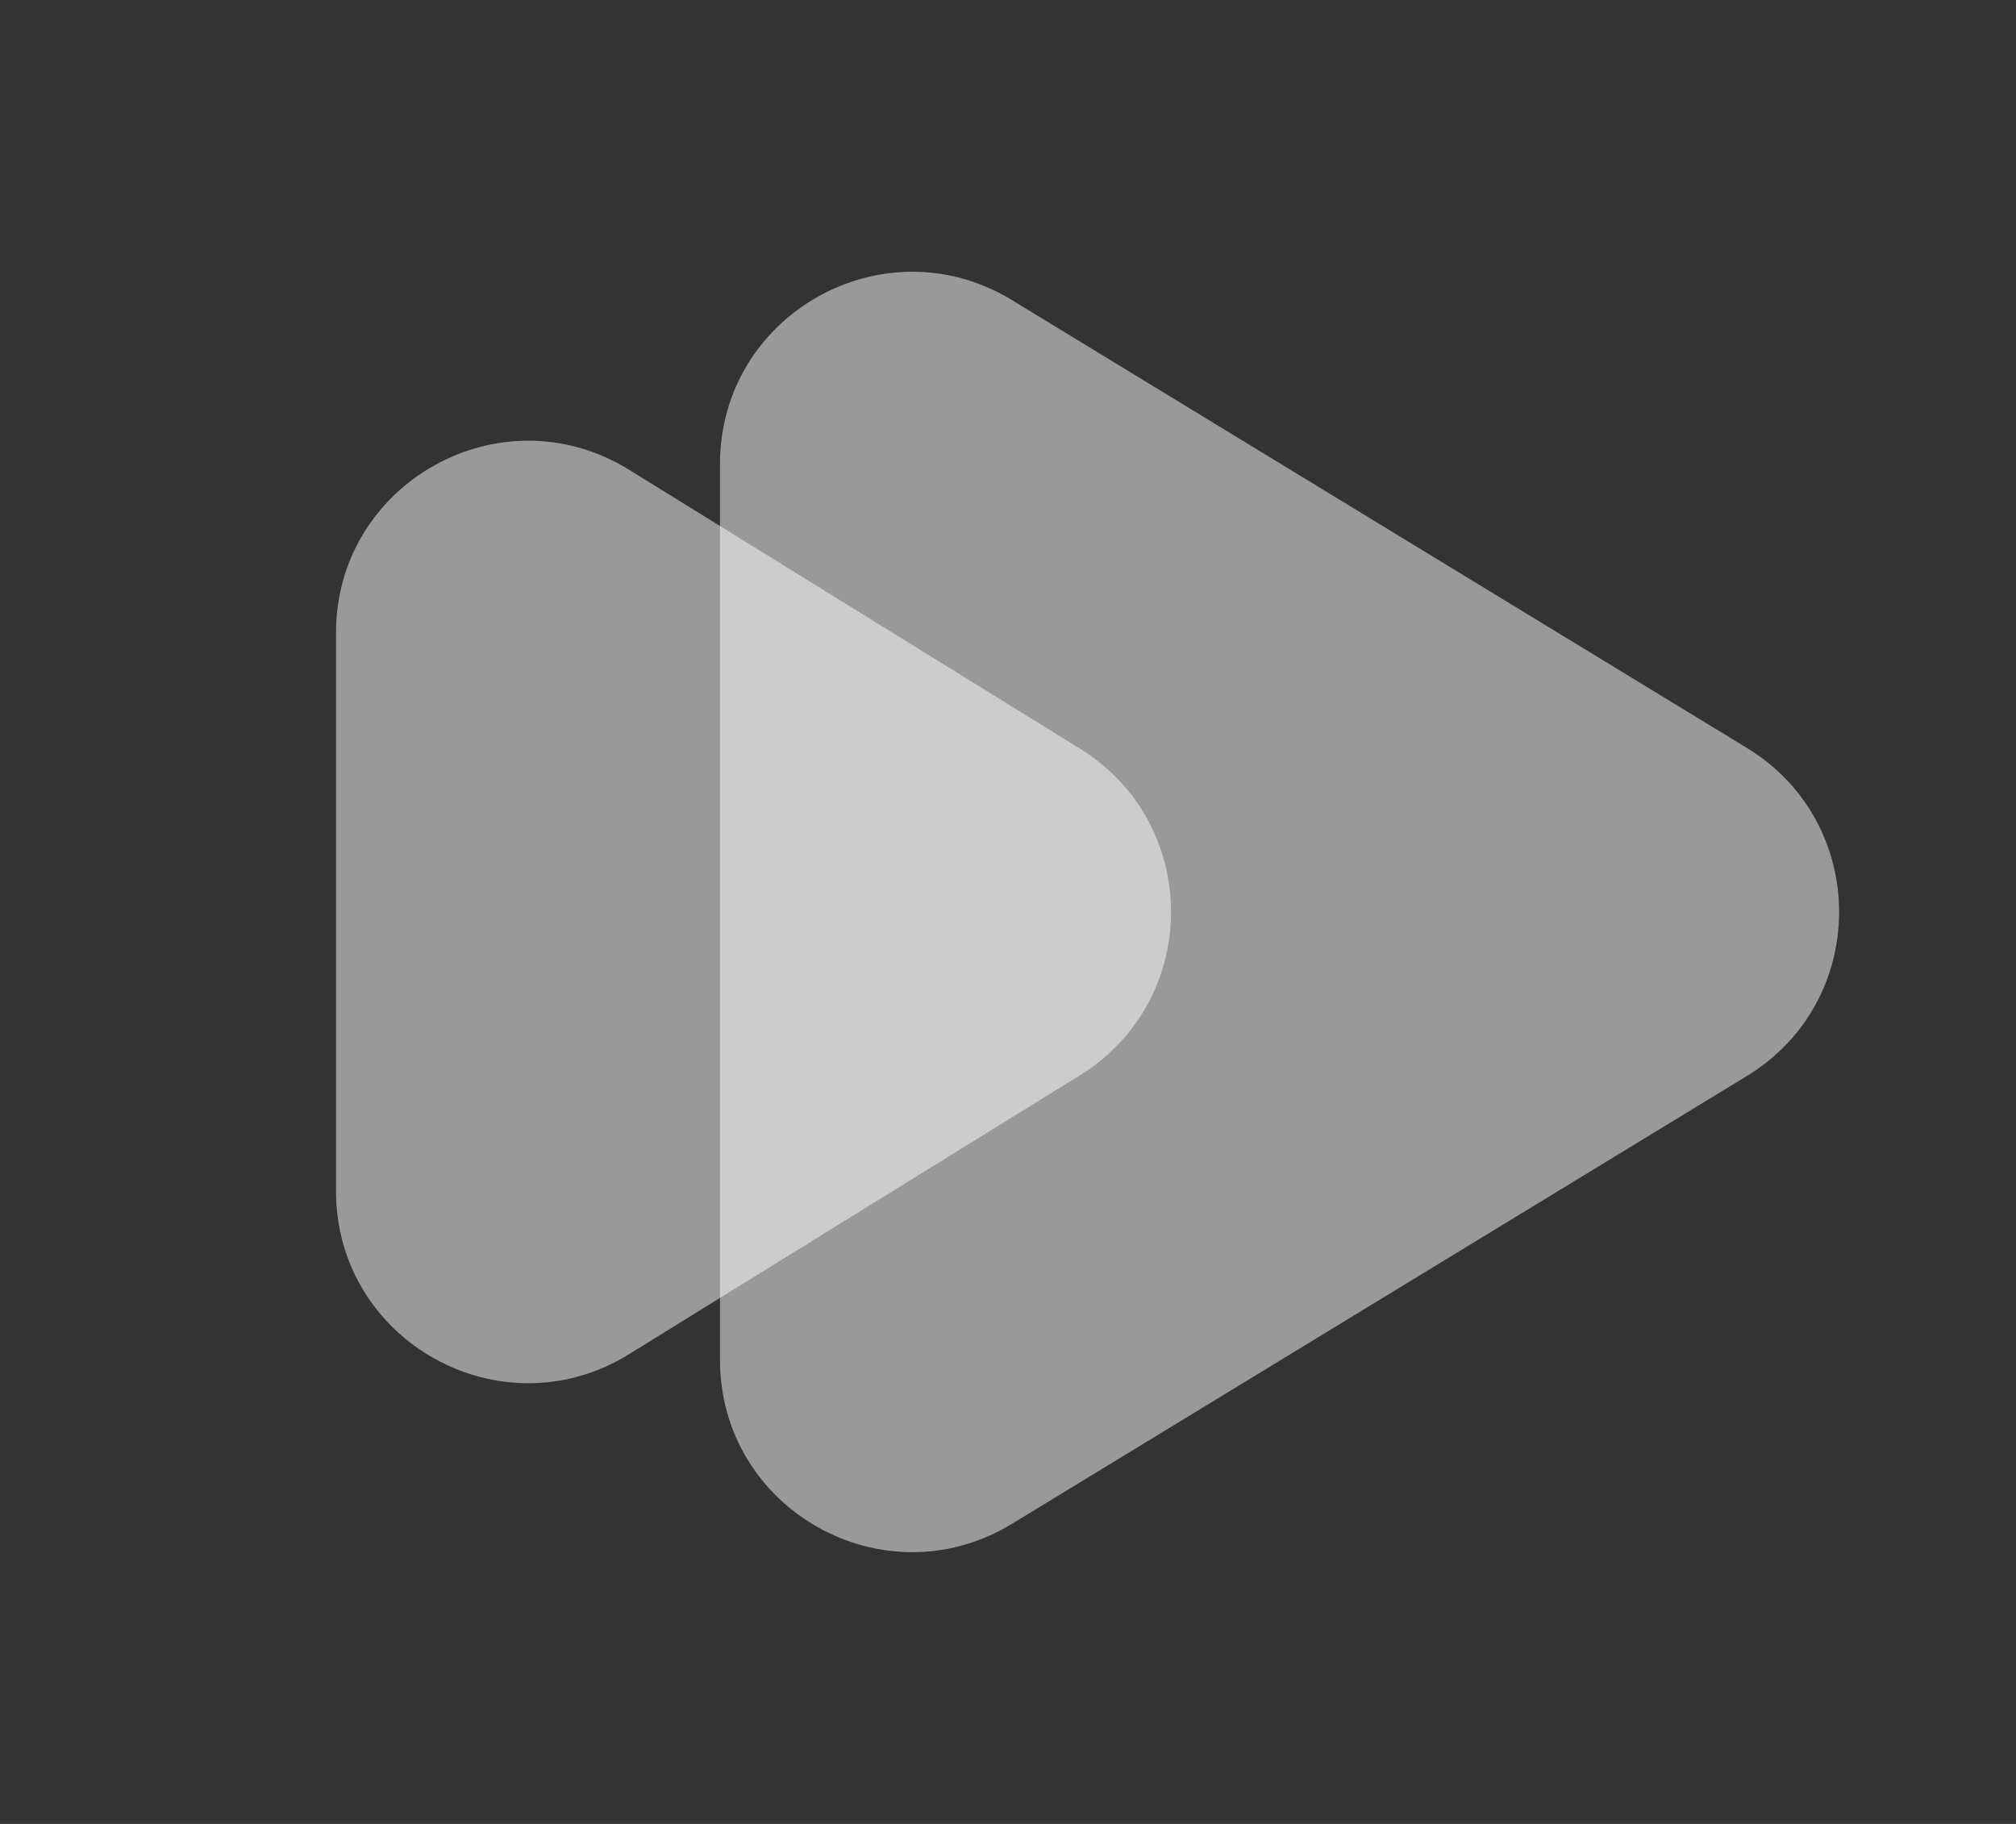 <svg width="21" height="19" viewBox="0 0 21 19" fill="none" xmlns="http://www.w3.org/2000/svg">
<rect x="0" y="0" width="21" height="19" fill="#333333" stroke="none"/>
<path d="M18.198 7.792C19.477 8.572 19.477 10.428 18.198 11.208L10.541 15.874C9.208 16.686 7.5 15.727 7.5 14.166L7.5 4.834C7.5 3.273 9.208 2.314 10.541 3.126L18.198 7.792Z" fill="white" fill-opacity="0.5"/>
<path d="M11.25 7.799C12.514 8.581 12.514 10.419 11.25 11.201L6.552 14.107C5.22 14.931 3.5 13.973 3.5 12.406L3.5 6.594C3.5 5.027 5.22 4.069 6.552 4.893L11.25 7.799Z" fill="white" fill-opacity="0.5"/>
</svg>
